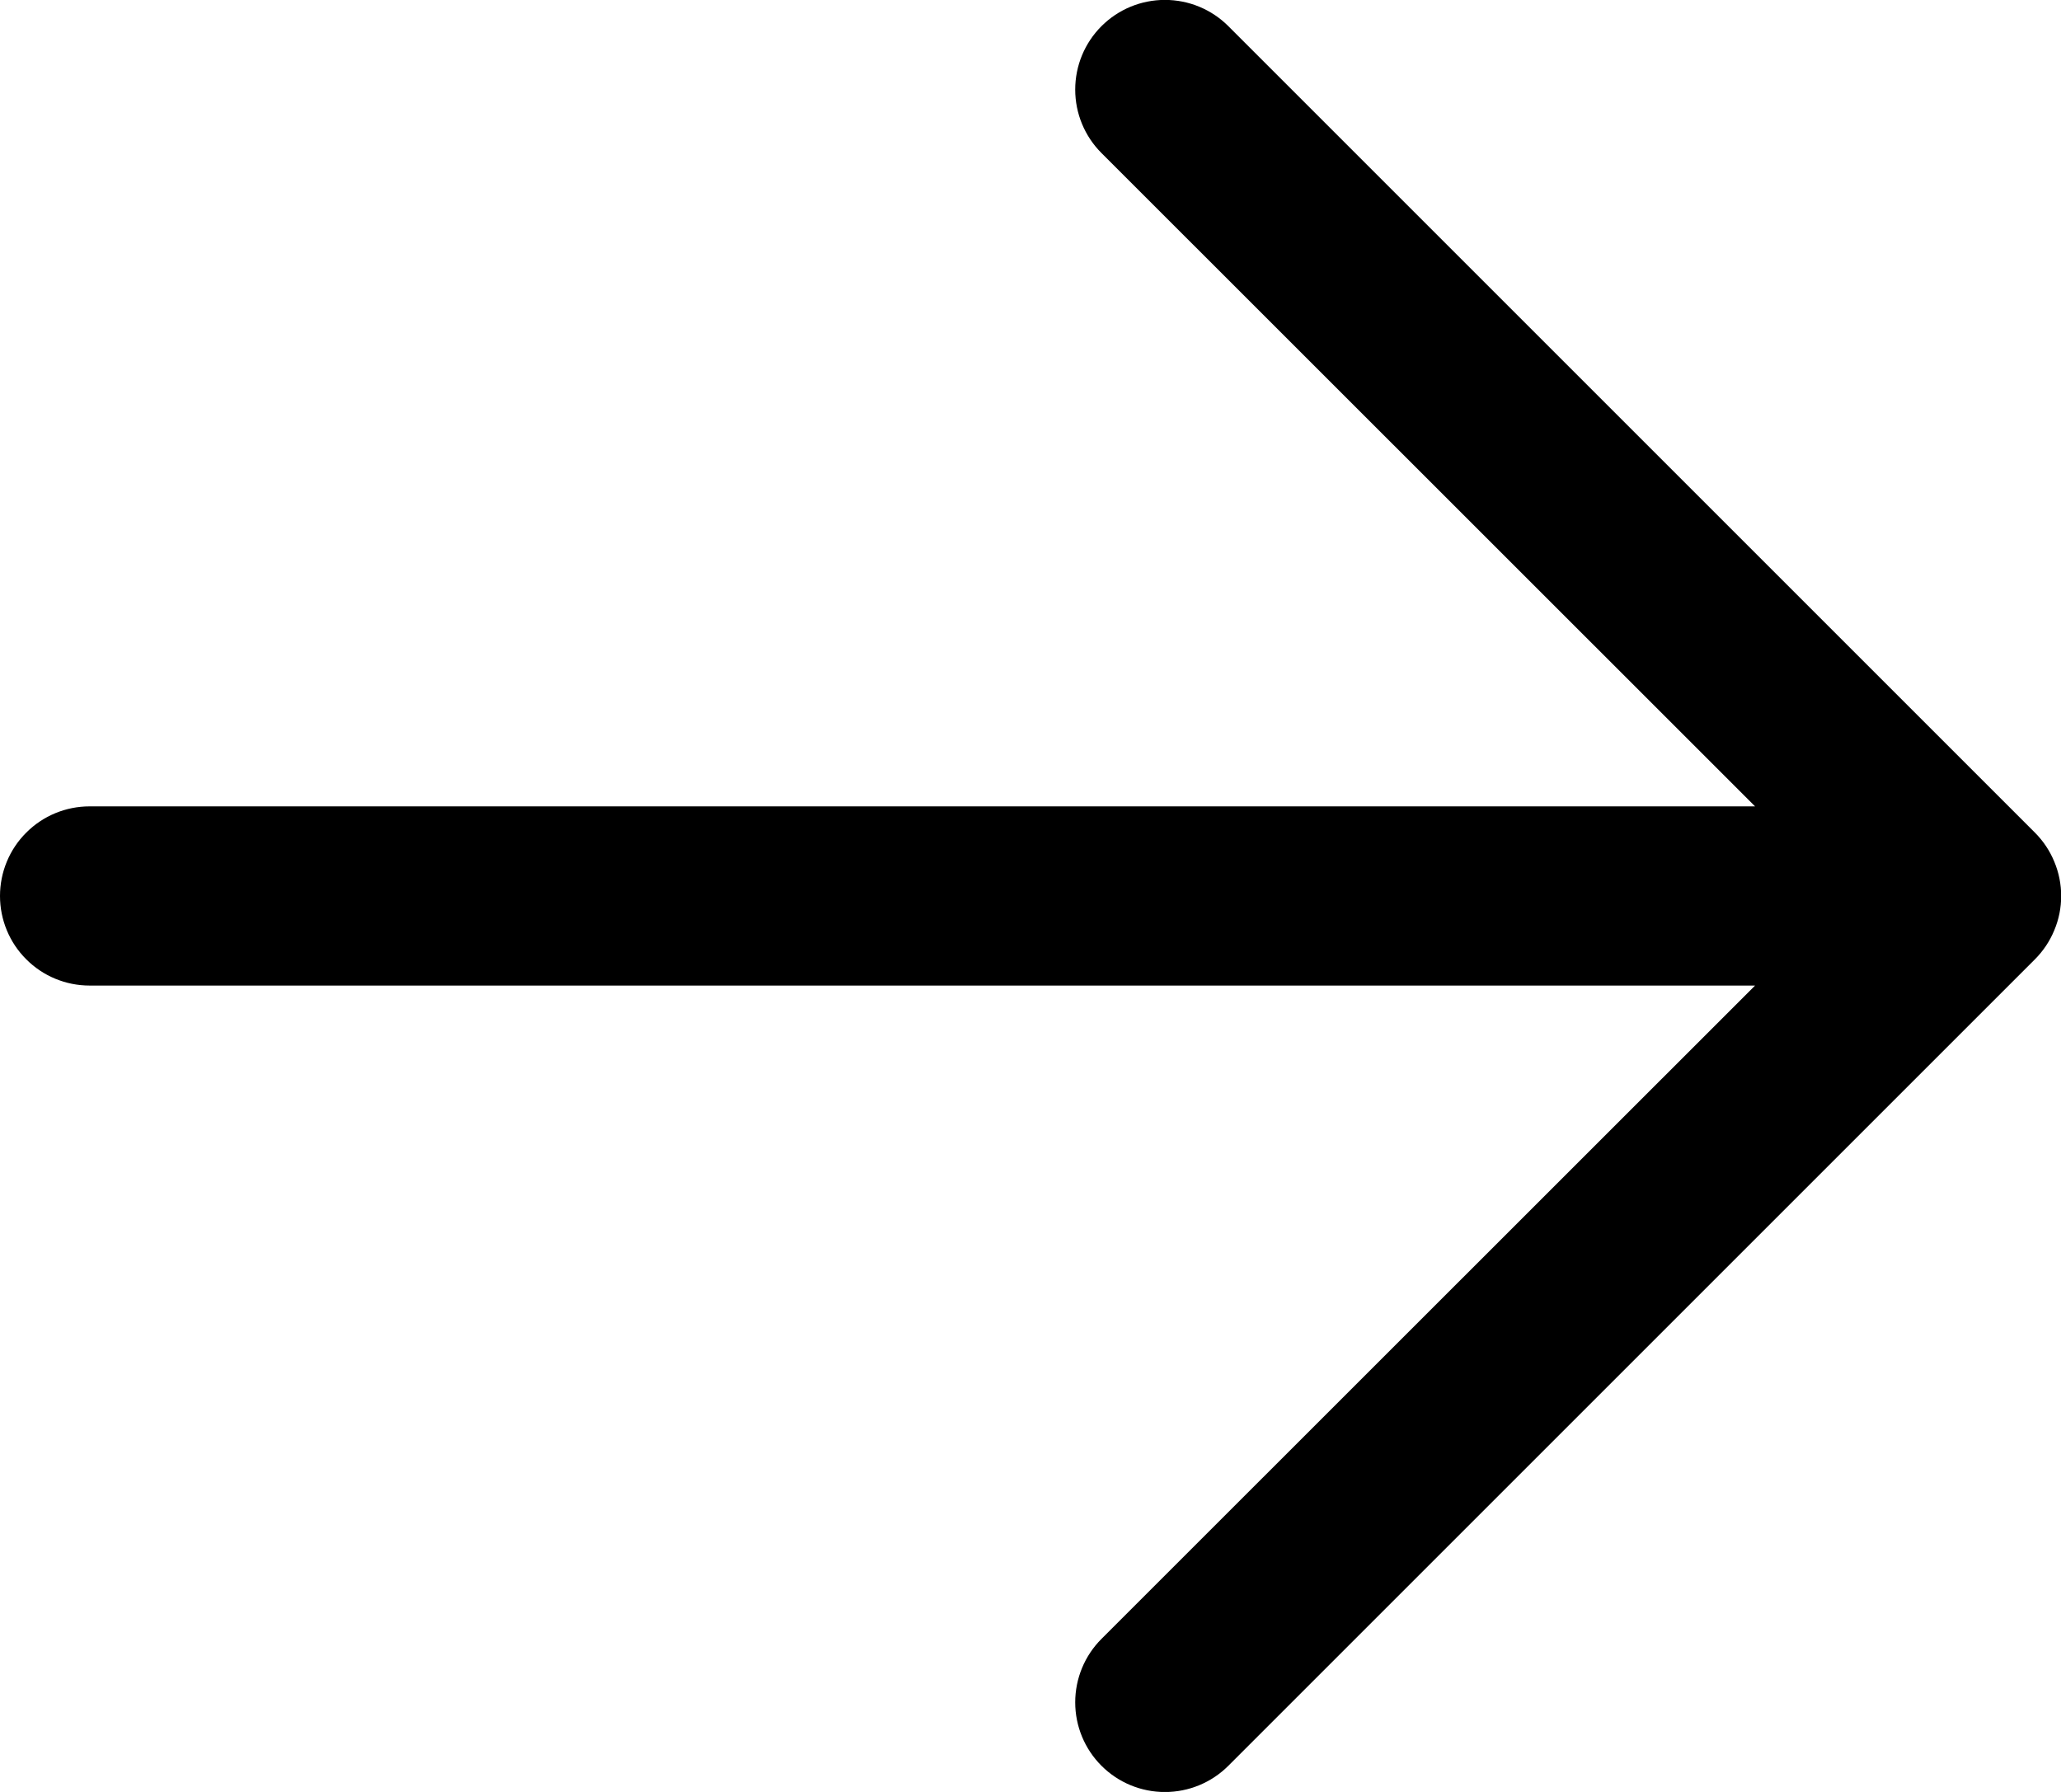 <svg width="23" height="20" viewBox="0 0 23 20" fill="none" xmlns="http://www.w3.org/2000/svg">
<path d="M19.586 9H1C0.735 9 0.48 9.105 0.293 9.293C0.105 9.48 0 9.735 0 10C0 10.265 0.105 10.52 0.293 10.707C0.48 10.895 0.735 11 1 11H19.586L12.292 18.292C12.104 18.48 11.999 18.735 11.999 19C11.999 19.266 12.104 19.52 12.292 19.708C12.48 19.896 12.734 20.001 13 20.001C13.266 20.001 13.52 19.896 13.708 19.708L22.708 10.708C22.801 10.615 22.875 10.505 22.925 10.383C22.976 10.262 23.002 10.132 23.002 10C23.002 9.869 22.976 9.738 22.925 9.617C22.875 9.495 22.801 9.385 22.708 9.292L13.708 0.292C13.52 0.104 13.266 -0.001 13 -0.001C12.734 -0.001 12.48 0.104 12.292 0.292C12.104 0.48 11.999 0.734 11.999 1C11.999 1.266 12.104 1.52 12.292 1.708L19.586 9Z" fill="#414141" style="fill:#414141;fill:color(display-p3 0.255 0.255 0.255);fill-opacity:1;"/>
</svg>
